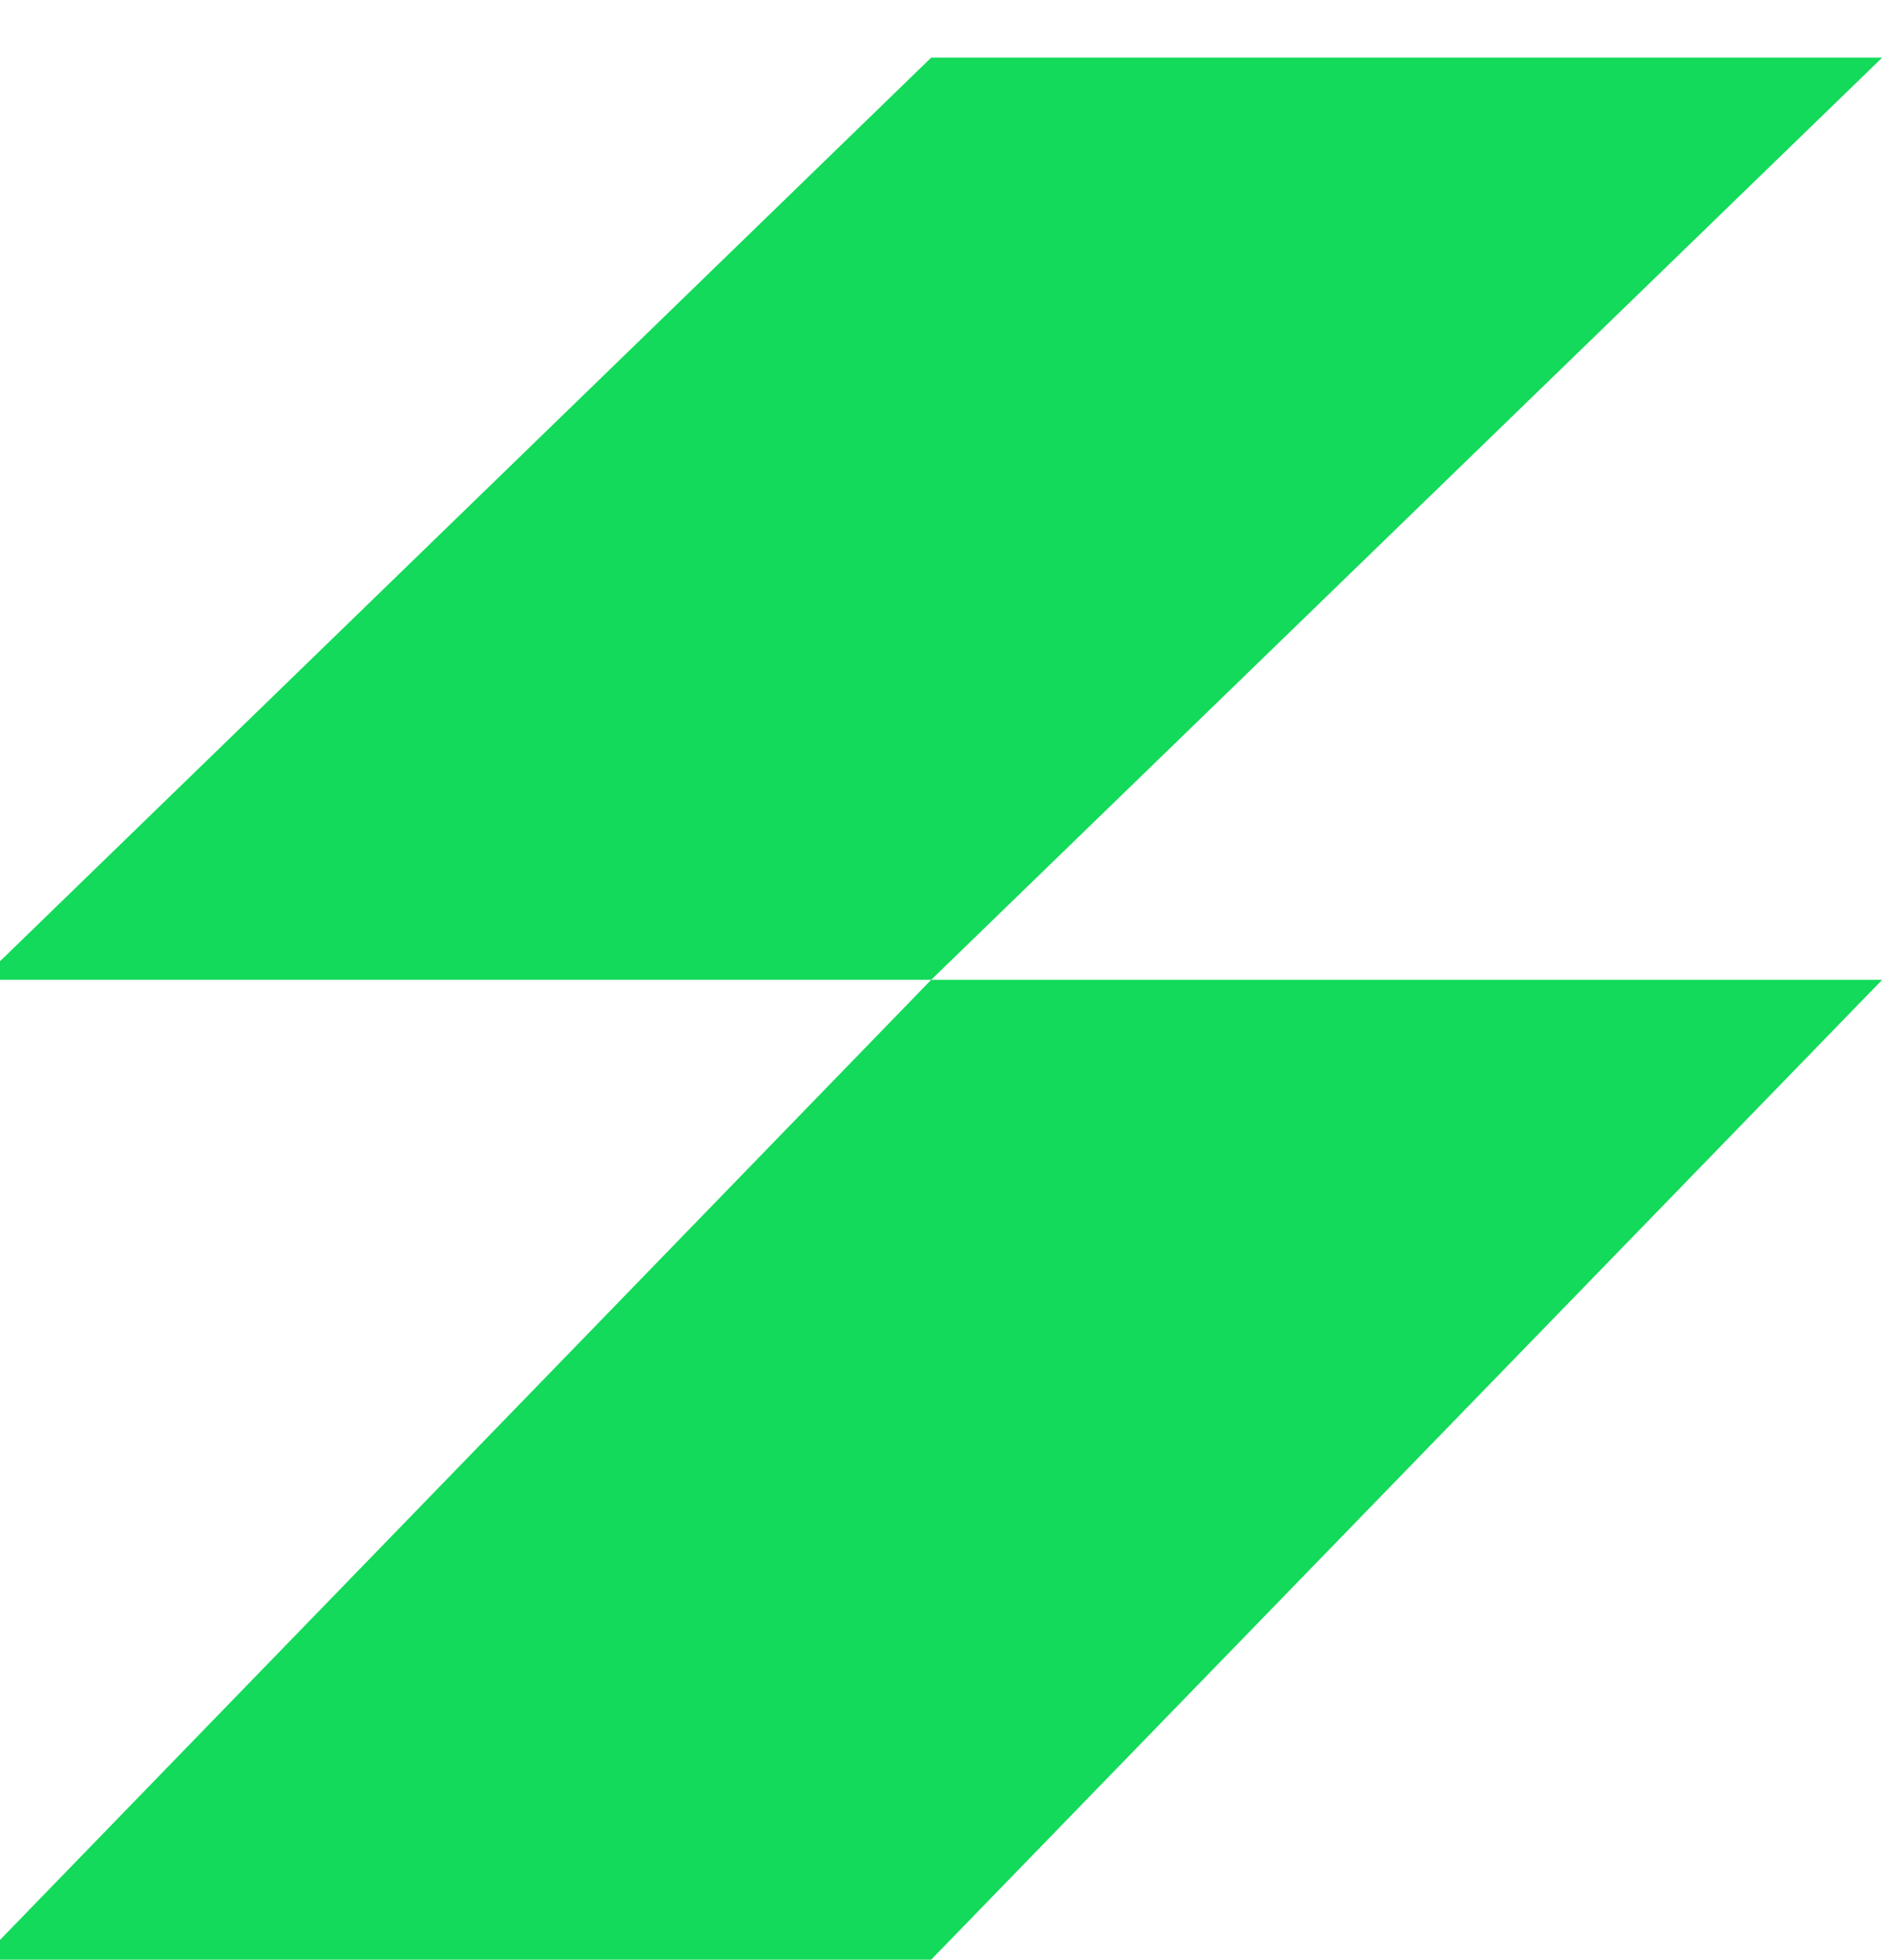 <svg xmlns="http://www.w3.org/2000/svg" width="27" height="28" viewBox="0 0 27 28" fill="none"><path fill-rule="evenodd" clip-rule="evenodd" d="M13.309 0.824L-0.274 14H13.309L26.902 0.824H13.309Z" fill="#13DA5A"></path><path fill-rule="evenodd" clip-rule="evenodd" d="M13.309 14L-0.274 28H13.309L26.902 14H13.309Z" fill="#13DA5A"></path></svg>